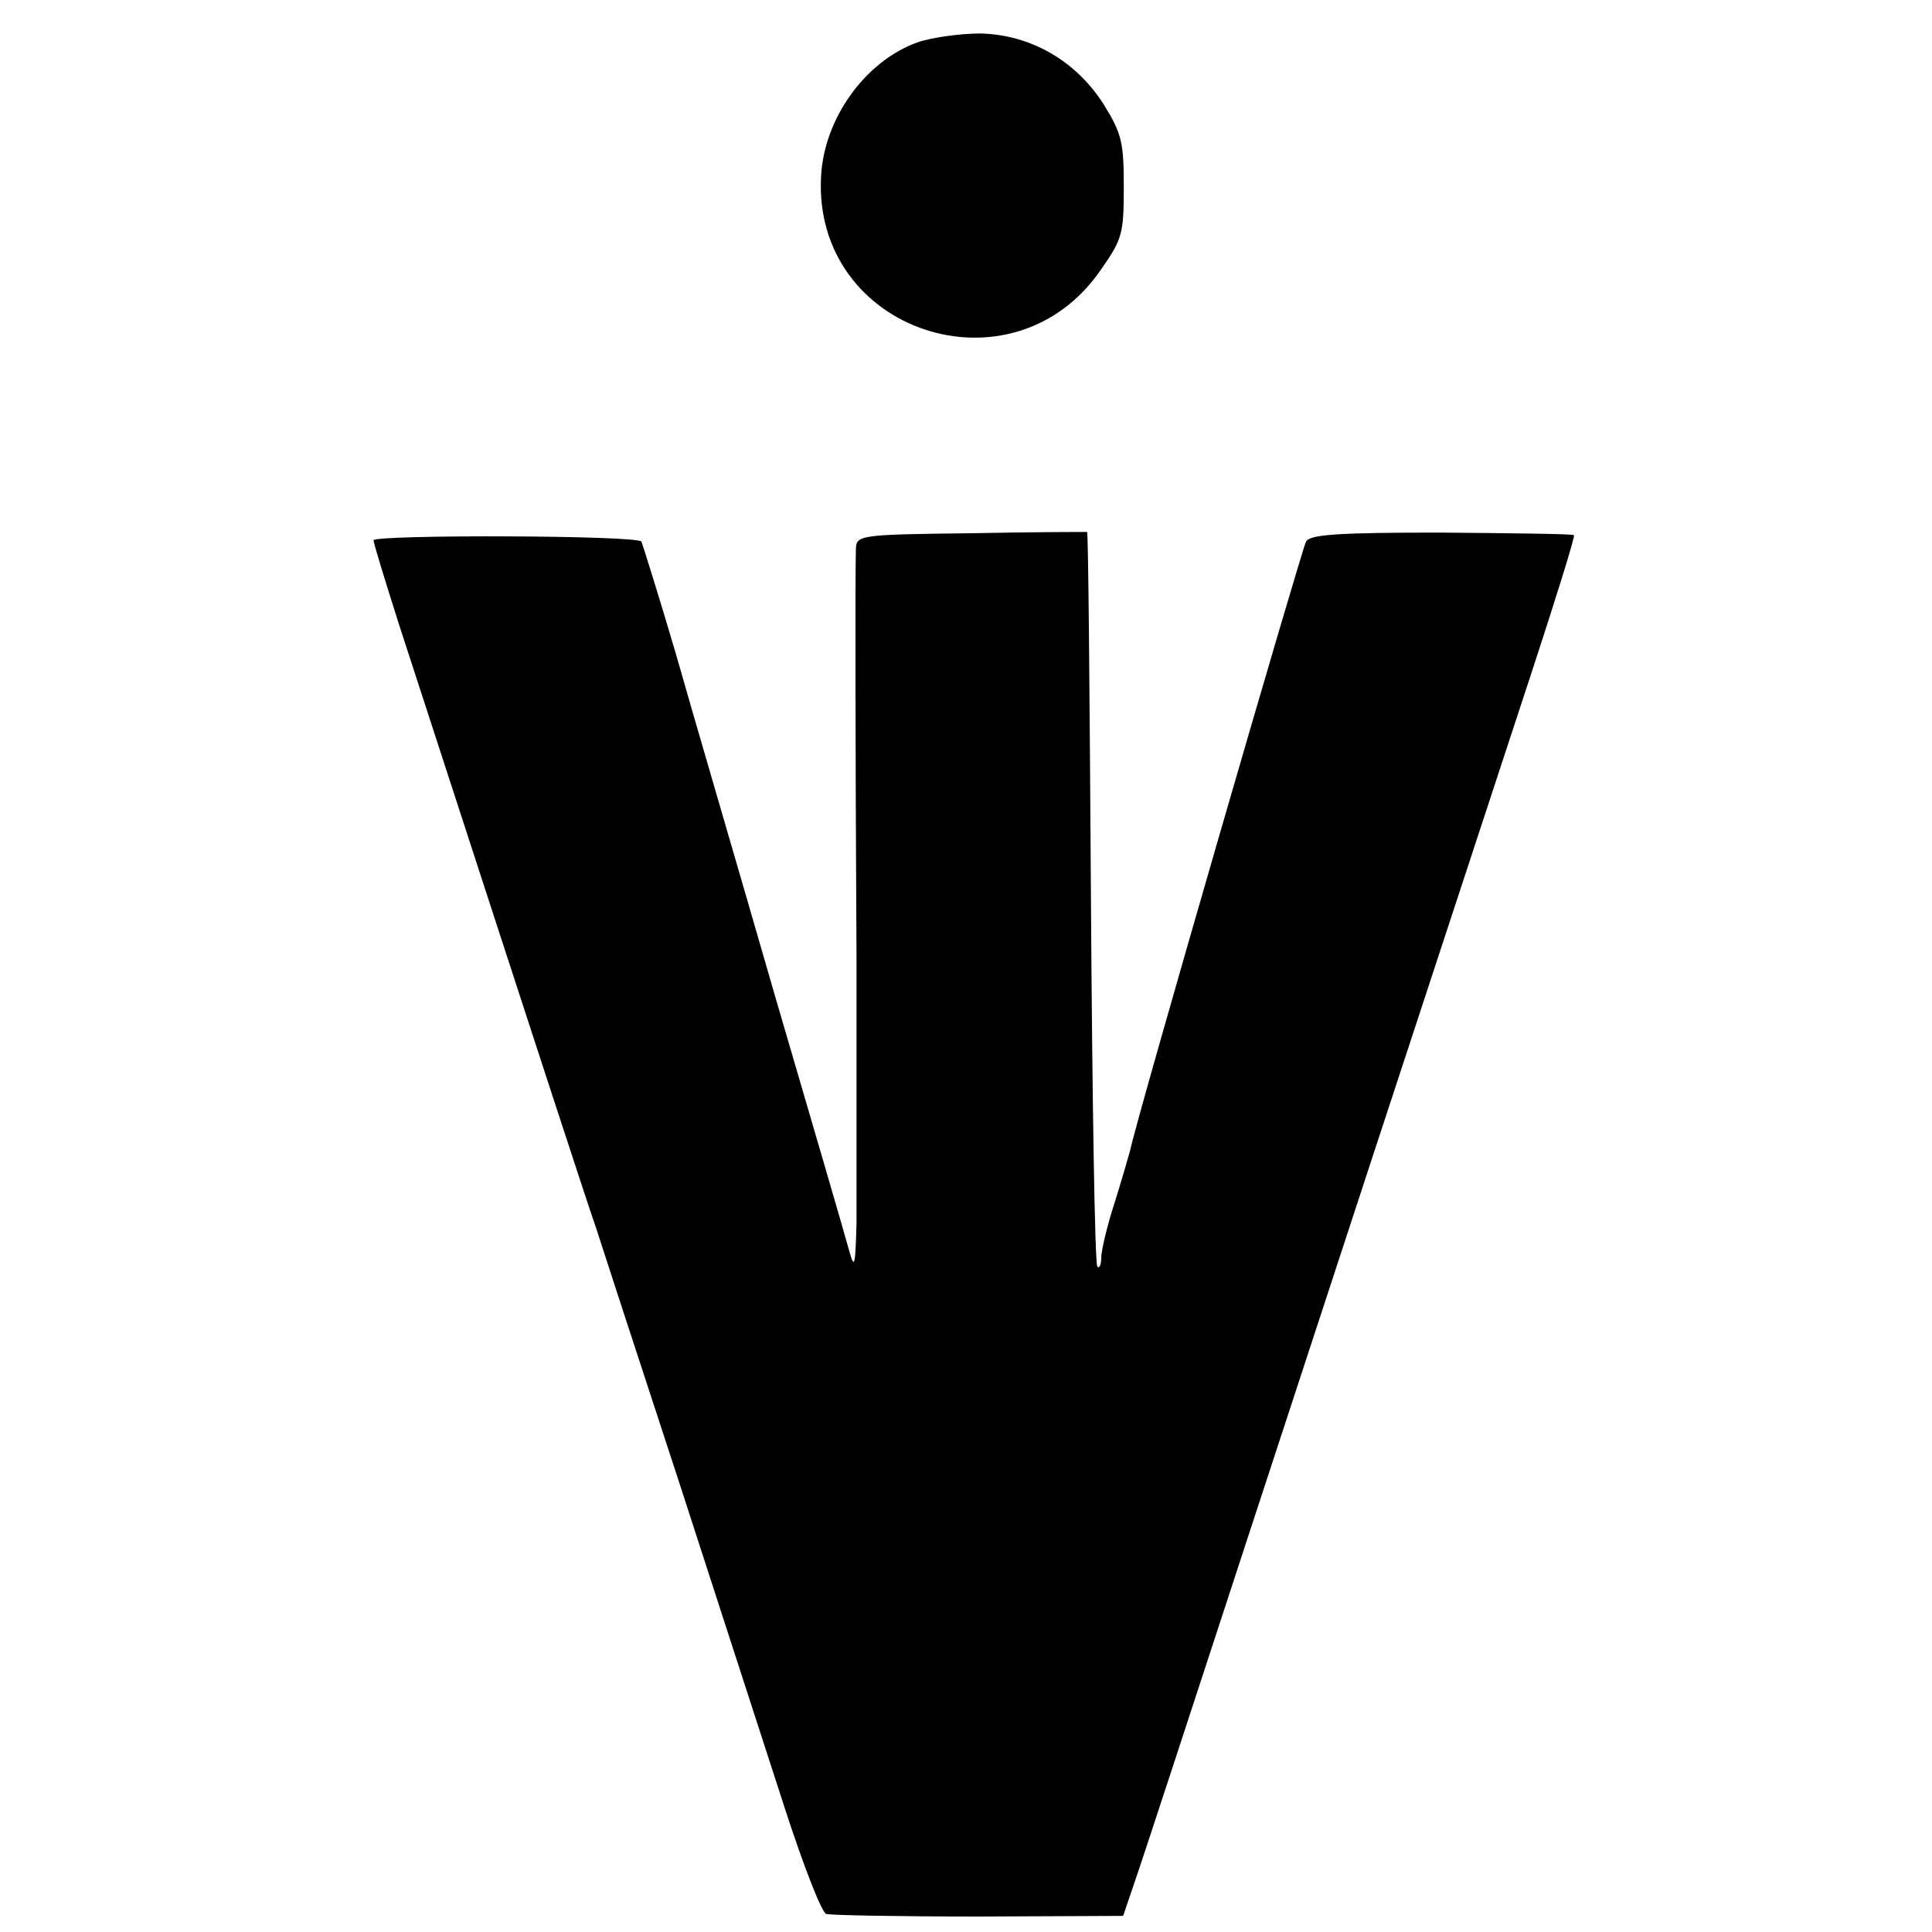 <?xml version="1.0" standalone="no"?>
<!DOCTYPE svg PUBLIC "-//W3C//DTD SVG 20010904//EN"
 "http://www.w3.org/TR/2001/REC-SVG-20010904/DTD/svg10.dtd">
<svg version="1.0" xmlns="http://www.w3.org/2000/svg"
 width="300pt" height="300pt" viewBox="0 0 300 300"
 preserveAspectRatio="xMidYMid meet">
<g transform="translate(0,300) scale(0.1,-0.1)"
fill="#000000" stroke="none">
<path d="M1424 2934 c-80 -29 -144 -117 -149 -207 -14 -242 298 -346 435 -145
33 47 35 56 35 128 0 68 -3 82 -30 126 -43 69 -114 110 -192 112 -32 0 -76 -6
-99 -14z"/>
<path d="M1508 2172 c-176 -2 -178 -3 -179 -25 -1 -37 -1 -282 1 -637 0 -184
0 -369 0 -410 -2 -68 -3 -72 -12 -40 -5 19 -57 197 -115 395 -57 198 -127 436
-153 528 -27 92 -52 171 -54 176 -6 10 -416 11 -416 2 0 -4 18 -63 40 -132
240 -738 293 -900 305 -934 7 -22 65 -200 129 -395 63 -195 138 -425 166 -512
28 -86 56 -158 63 -160 7 -2 113 -4 237 -4 l224 1 17 50 c10 28 90 273 179
545 147 449 230 702 438 1335 38 116 68 212 66 214 -2 2 -94 3 -206 4 -162 0
-204 -3 -210 -14 -7 -13 -265 -902 -273 -945 -3 -11 -14 -49 -25 -84 -11 -34
-20 -72 -20 -83 0 -11 -3 -17 -6 -14 -4 4 -8 261 -10 573 -2 311 -4 567 -6
568 -2 0 -83 0 -180 -2z"/>
</g>
</svg>
